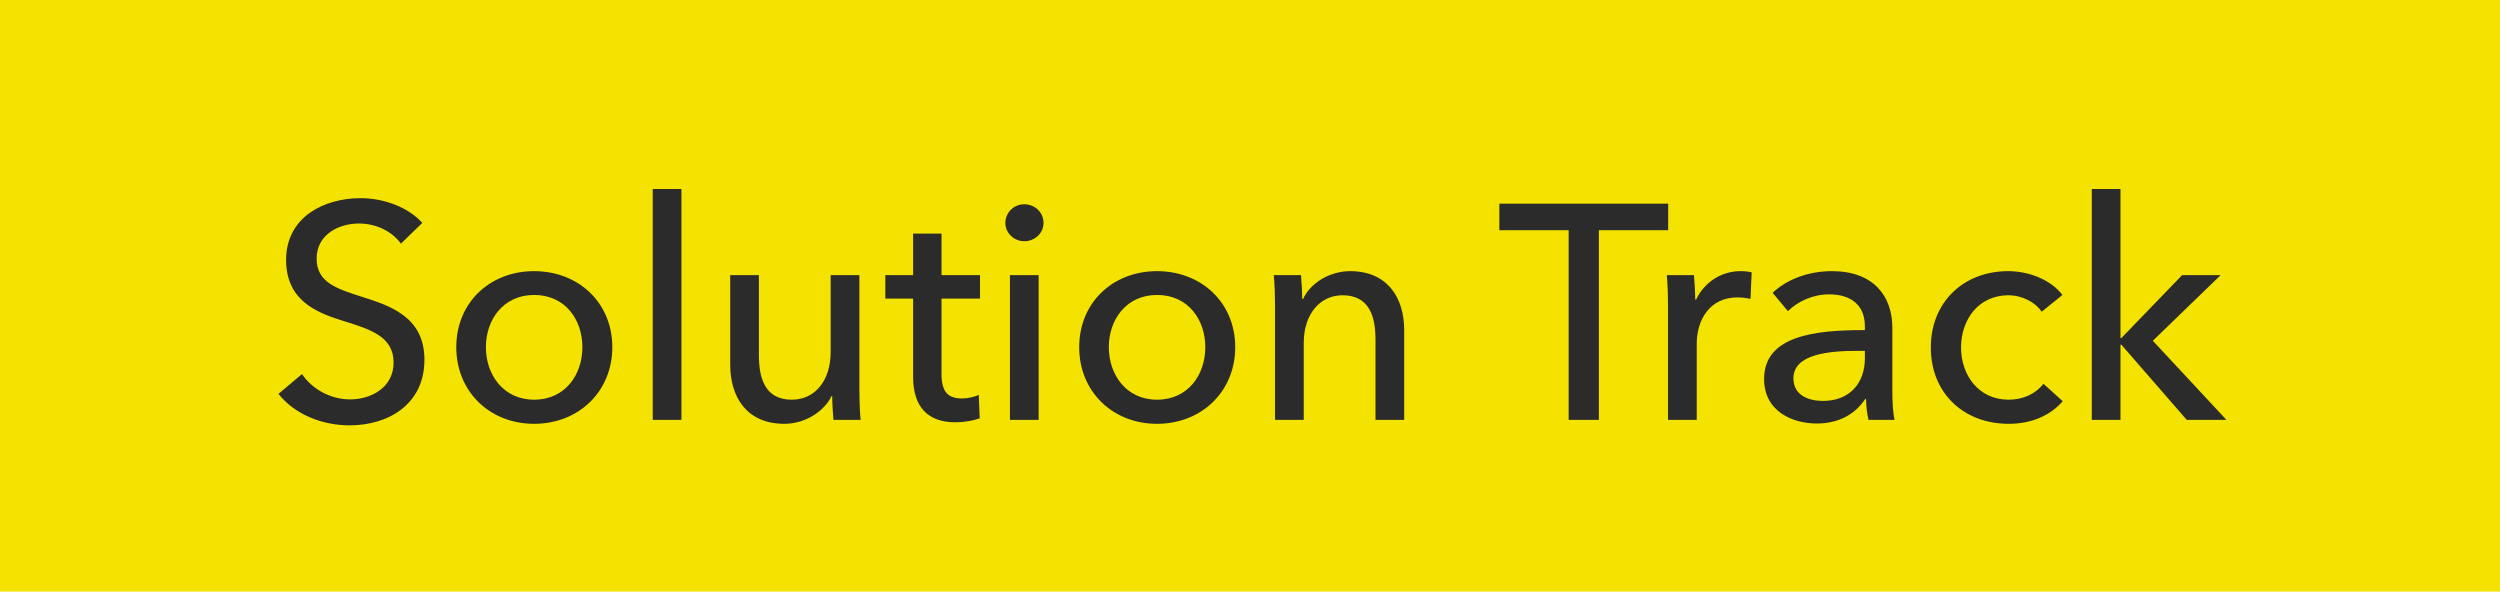 <?xml version="1.0" encoding="UTF-8"?> <svg xmlns="http://www.w3.org/2000/svg" width="131" height="31" viewBox="0 0 131 31" fill="none"><rect width="131" height="31" fill="#F4E300"></rect><path d="M18.32 22.288C16.896 22.288 15.456 21.728 14.592 20.64L15.824 19.6C16.352 20.384 17.312 20.928 18.352 20.928C19.408 20.928 20.624 20.336 20.624 18.992C20.624 17.616 19.376 17.248 17.936 16.8C16.496 16.352 14.992 15.696 14.992 13.616C14.992 11.36 17.008 10.384 18.88 10.384C20.192 10.384 21.424 10.896 22.128 11.68L21.008 12.768C20.56 12.144 19.744 11.712 18.8 11.712C17.776 11.712 16.592 12.272 16.592 13.552C16.592 14.784 17.616 15.12 18.912 15.536C20.432 16.016 22.24 16.592 22.24 18.848C22.24 21.2 20.336 22.288 18.32 22.288ZM27.989 22.208C25.669 22.208 23.909 20.528 23.909 18.192C23.909 15.856 25.669 14.208 27.989 14.208C30.309 14.208 32.085 15.856 32.085 18.192C32.085 20.528 30.309 22.208 27.989 22.208ZM27.989 20.944C29.621 20.944 30.517 19.632 30.517 18.192C30.517 16.752 29.621 15.456 27.989 15.456C26.373 15.456 25.461 16.752 25.461 18.192C25.461 19.632 26.373 20.944 27.989 20.944ZM35.707 22H34.203V9.904H35.707V22ZM41.095 22.208C39.143 22.208 38.263 20.816 38.263 19.12V14.416H39.767V18.608C39.767 19.856 40.103 20.944 41.495 20.944C42.695 20.944 43.527 19.952 43.527 18.448V14.416H45.031V20.368C45.031 20.768 45.047 21.504 45.095 22H43.671C43.639 21.616 43.607 21.072 43.607 20.752H43.575C43.191 21.552 42.199 22.208 41.095 22.208ZM50.056 22.128C48.632 22.128 47.848 21.328 47.848 19.76V15.648H46.392V14.416H47.848V12.24H49.336V14.416H51.352V15.648H49.336V19.6C49.336 20.512 49.656 20.88 50.408 20.88C50.68 20.88 51.032 20.816 51.288 20.688L51.336 21.92C50.984 22.048 50.52 22.128 50.056 22.128ZM53.673 12.64C53.129 12.64 52.681 12.208 52.681 11.68C52.681 11.136 53.129 10.704 53.673 10.704C54.217 10.704 54.681 11.12 54.681 11.68C54.681 12.224 54.217 12.64 53.673 12.64ZM54.425 22H52.921V14.416H54.425V22ZM60.63 22.208C58.31 22.208 56.55 20.528 56.55 18.192C56.55 15.856 58.31 14.208 60.63 14.208C62.95 14.208 64.726 15.856 64.726 18.192C64.726 20.528 62.95 22.208 60.63 22.208ZM60.63 20.944C62.262 20.944 63.158 19.632 63.158 18.192C63.158 16.752 62.262 15.456 60.63 15.456C59.014 15.456 58.102 16.752 58.102 18.192C58.102 19.632 59.014 20.944 60.63 20.944ZM68.316 22H66.812V16.048C66.812 15.648 66.796 14.912 66.748 14.416H68.172C68.204 14.8 68.236 15.344 68.236 15.664H68.284C68.652 14.848 69.66 14.208 70.748 14.208C72.7 14.208 73.58 15.6 73.58 17.296V22H72.076V17.792C72.076 16.56 71.74 15.472 70.348 15.472C69.164 15.472 68.316 16.464 68.316 17.968V22ZM83.781 22H82.198V12.064H78.566V10.672H87.413V12.064H83.781V22ZM88.909 22H87.405V16.048C87.405 15.648 87.389 14.912 87.341 14.416H88.765C88.797 14.8 88.829 15.376 88.829 15.696H88.877C89.293 14.816 90.173 14.208 91.197 14.208C91.405 14.208 91.613 14.224 91.789 14.272L91.725 15.664C91.533 15.616 91.277 15.584 91.037 15.584C89.597 15.584 88.909 16.752 88.909 18.016V22ZM95.191 22.192C93.991 22.192 92.439 21.6 92.439 19.856C92.439 17.584 95.127 17.296 97.671 17.296H97.719V17.088C97.719 15.968 96.967 15.424 95.847 15.424C94.999 15.424 94.199 15.792 93.687 16.304L92.887 15.344C93.623 14.64 94.759 14.208 95.991 14.208C98.167 14.208 99.159 15.504 99.159 17.184V20.496C99.159 21.008 99.191 21.632 99.271 22H97.911C97.831 21.664 97.783 21.264 97.783 20.912H97.735C97.191 21.728 96.327 22.192 95.191 22.192ZM95.527 21.008C96.935 21.008 97.719 20.064 97.719 18.784V18.384H97.351C95.863 18.384 93.975 18.544 93.975 19.824C93.975 20.72 94.775 21.008 95.527 21.008ZM105.255 22.208C102.919 22.208 101.175 20.624 101.175 18.208C101.175 15.824 102.903 14.208 105.223 14.208C106.295 14.208 107.447 14.64 108.071 15.456L106.983 16.336C106.663 15.84 105.959 15.472 105.239 15.472C103.671 15.472 102.759 16.752 102.759 18.208C102.759 19.648 103.671 20.944 105.255 20.944C106.023 20.944 106.679 20.624 107.079 20.112L108.087 21.024C107.447 21.76 106.471 22.208 105.255 22.208ZM111.113 22H109.609V9.904H111.113V17.712H111.161L114.345 14.416H116.361L112.809 17.856L116.665 22H114.585L111.161 18.064H111.113V22Z" fill="#2B2B2B"></path></svg> 